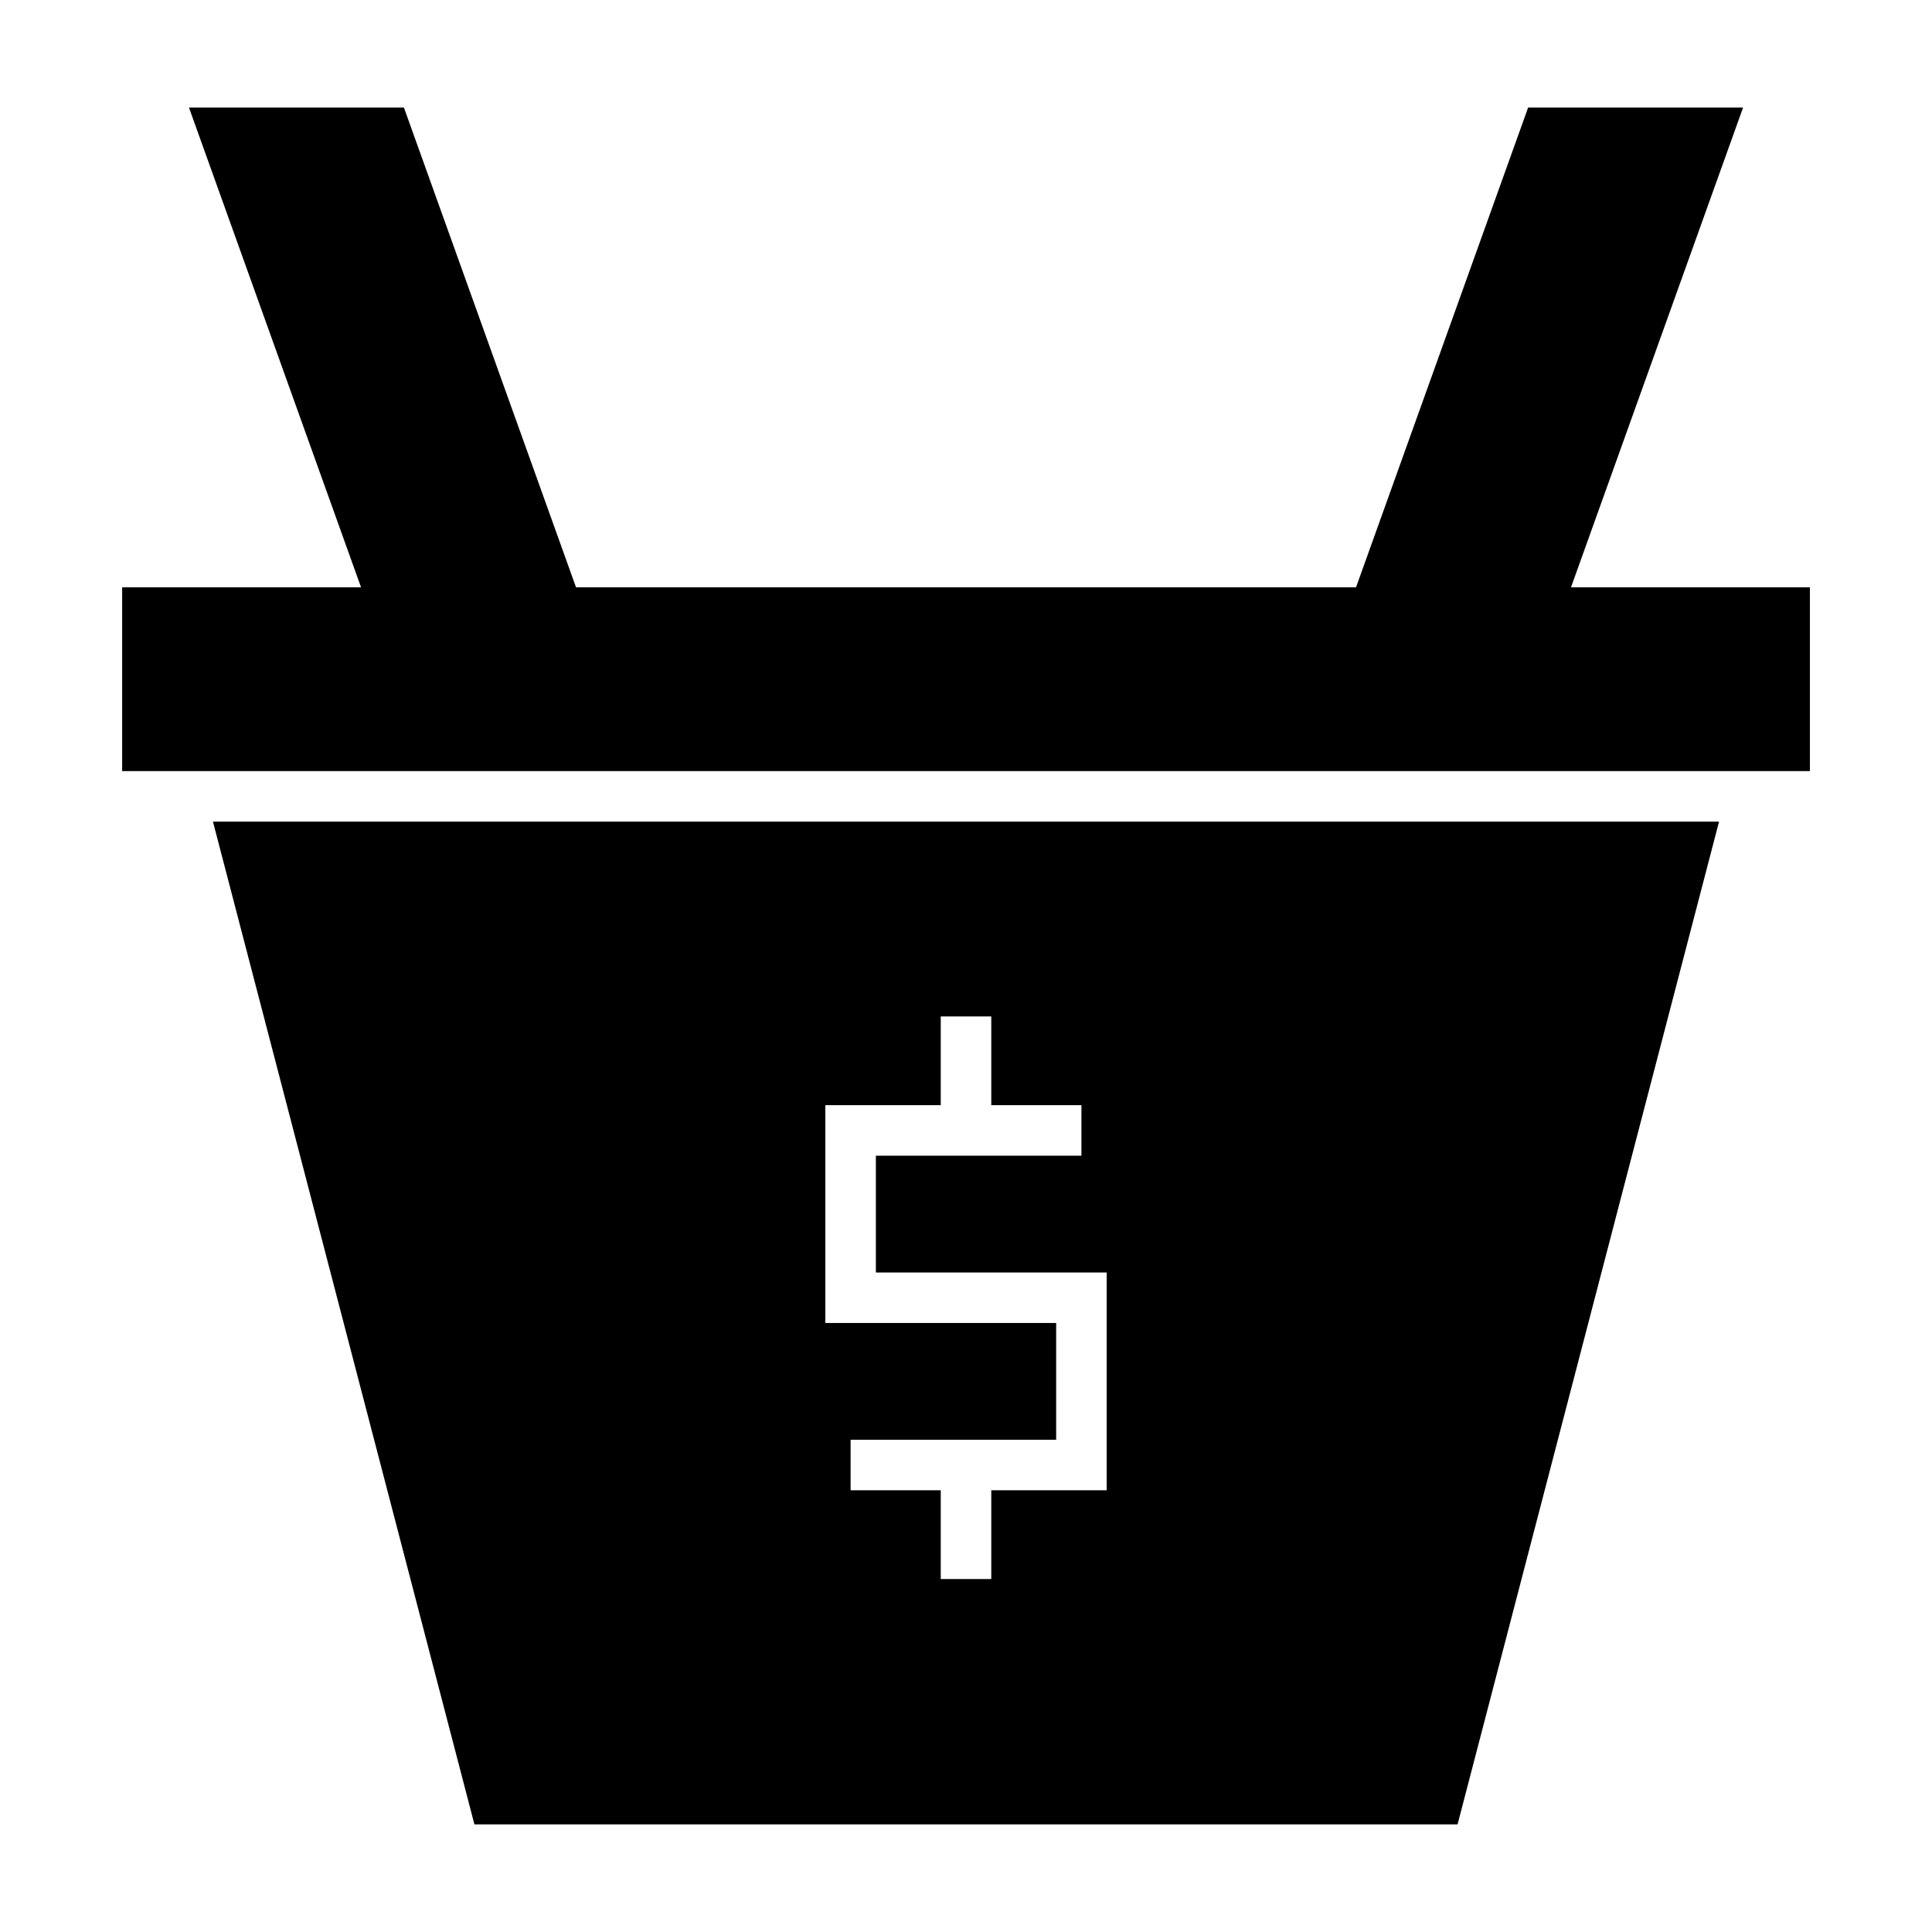<?xml version="1.0" encoding="UTF-8"?>
<!-- Uploaded to: ICON Repo, www.iconrepo.com, Generator: ICON Repo Mixer Tools -->
<svg fill="#000000" width="800px" height="800px" version="1.1" viewBox="144 144 512 512" xmlns="http://www.w3.org/2000/svg">
 <path d="m530.27 627.48 69.293-265.74h-399.13l69.293 265.74zm-353.9-279.13h447.27v-48.707h-63.309l45.598-127.13h-56.965l-45.605 127.13h-206.71l-45.605-127.13h-56.965l45.598 127.13h-63.309v48.707zm254.22 101.92h-54.477v30.949h61.172v57.719h-30.586v23.516h-13.391v-23.516h-23.891v-13.383h54.477v-30.953h-61.172v-57.719h30.586v-23.512h13.391v23.512h23.891v13.391z" fill-rule="evenodd"/>
</svg>